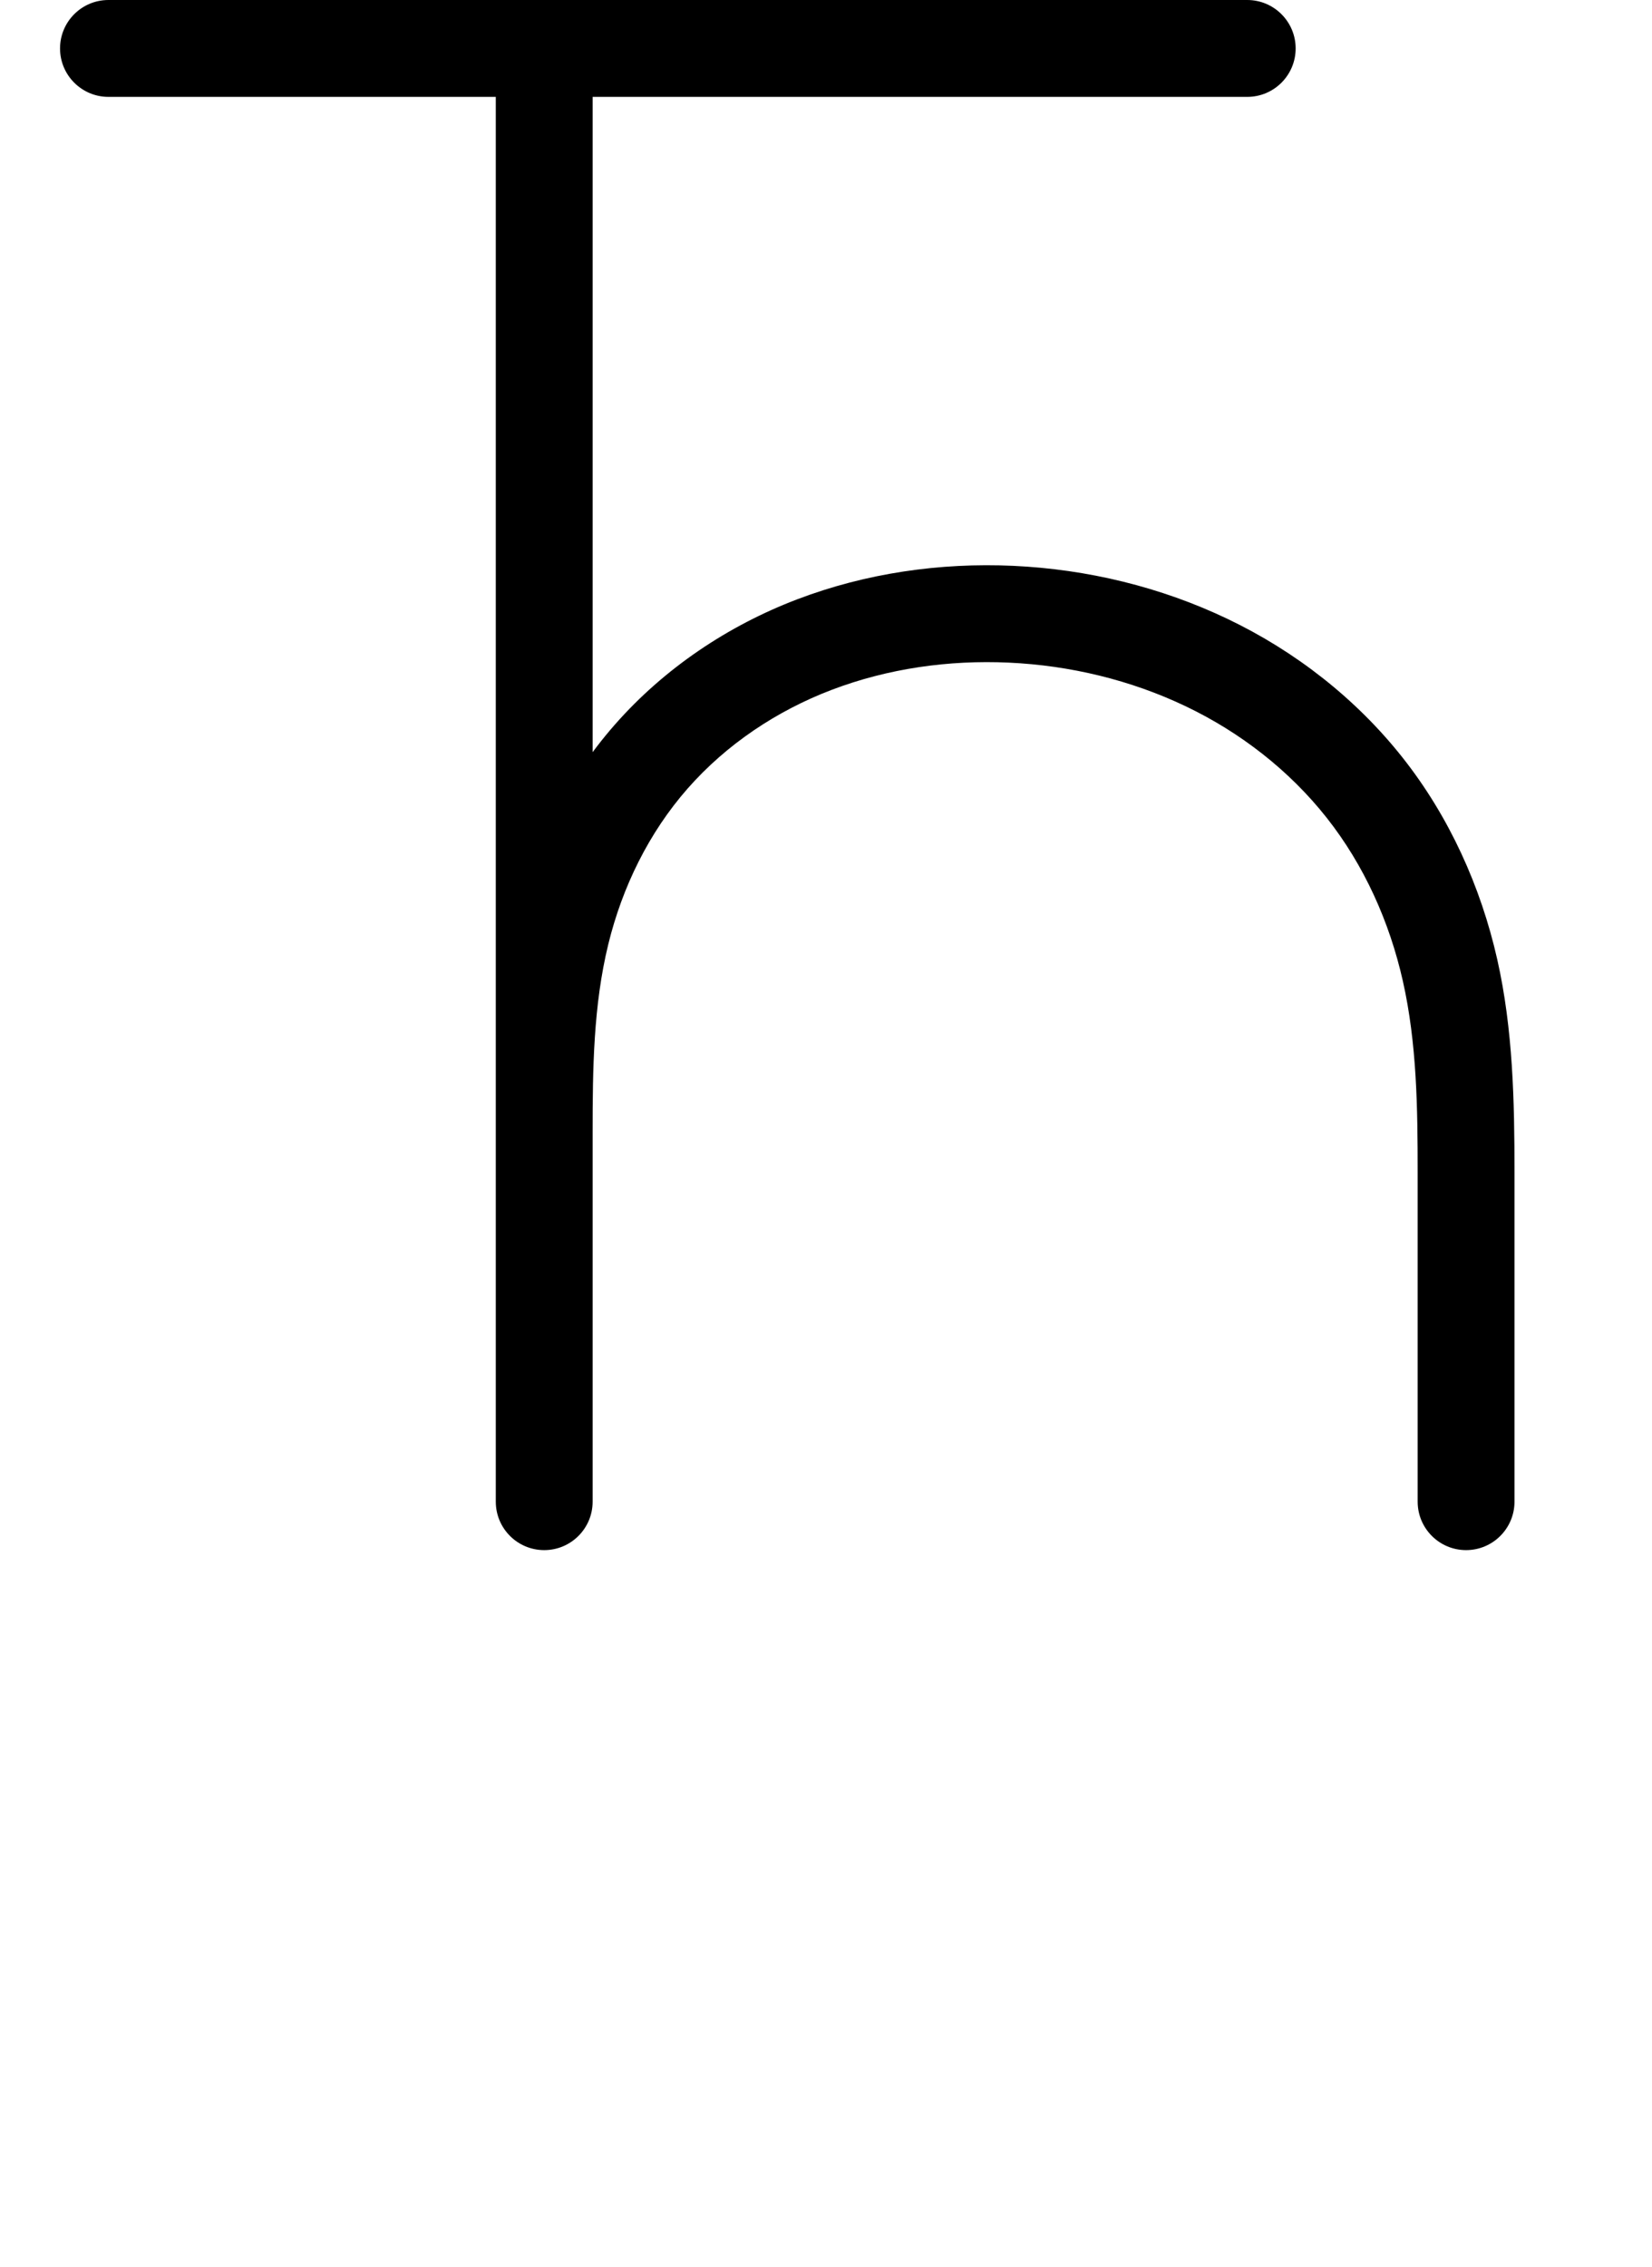 <?xml version="1.0" encoding="UTF-8"?>
<svg xmlns="http://www.w3.org/2000/svg" xmlns:inkscape="http://www.inkscape.org/namespaces/inkscape" xmlns:sodipodi="http://sodipodi.sourceforge.net/DTD/sodipodi-0.dtd" xmlns:svg="http://www.w3.org/2000/svg" version="1.1" viewBox="0 -370 853 1170">
    <sodipodi:namedview pagecolor="#ffffff" bordercolor="#666666" borderopacity="1.0" showgrid="true">
        <inkscape:grid id="grid№1" type="xygrid" dotted="false" enabled="true" visible="true" empspacing="10" />
        <sodipodi:guide id="baseline" position="0.00,370.00" orientation="0.00,1.00" />
    </sodipodi:namedview>
    <g id="glyph">
        <path d="M 306 289C 306 289 306 289 306 289C 306 264 306 239 306 214C 306 181.724 306.38 148.865 314.082 117.341C 321.283 87.868 335.01 59.744 355.107 36.902C 375.175 14.093 401.199 -3.249 429.544 -14.016C 458.551 -25.034 489.913 -29.443 520.856 -28.026C 552.426 -26.581 583.805 -19.084 612.346 -5.442C 640.427 7.98 665.69 27.577 685.015 52.029C 704.395 76.553 717.468 105.786 724.331 136.203C 731.626 168.531 732 202.013 732 235C 732 291.667 732 348.333 732 405C 732 418.807 743.193 430 757 430C 770.807 430 782 418.807 782 405C 782 405 782 405 782 405C 782 348.333 782 291.667 782 235C 782 198.236 781.233 161.219 773.105 125.197C 764.598 87.498 748.254 51.411 724.244 21.028C 700.195 -9.402 668.862 -33.847 633.908 -50.554C 599.342 -67.075 561.383 -76.223 523.143 -77.974C 485.382 -79.703 447.177 -74.199 411.79 -60.758C 375.849 -47.106 343.003 -25.035 317.569 3.874C 292.149 32.765 274.623 68.174 265.51 105.474C 256.835 140.984 256 177.634 256 214C 256 239 256 264 256 289C 256 302.807 267.193 314 281 314C 294.807 314 306 302.807 306 289ZM 256 -333C 256 -333 256 -333 256 -333C 256 -216.667 256 -100.333 256 16C 256 145.667 256 275.333 256 405C 256 418.807 267.193 430 281 430C 294.807 430 306 418.807 306 405C 306 405 306 405 306 405C 306 275.333 306 145.667 306 16C 306 -100.333 306 -216.667 306 -333C 306 -346.807 294.807 -358 281 -358C 267.193 -358 256 -346.807 256 -333ZM 56 -320C 56 -320 56 -320 56 -320C 252 -320 448 -320 644 -320C 657.807 -320 669 -331.193 669 -345C 669 -358.807 657.807 -370 644 -370C 644 -370 644 -370 644 -370C 448 -370 252 -370 56 -370C 42.193 -370 31 -358.807 31 -345C 31 -331.193 42.193 -320 56 -320Z" />
    </g>
</svg>
